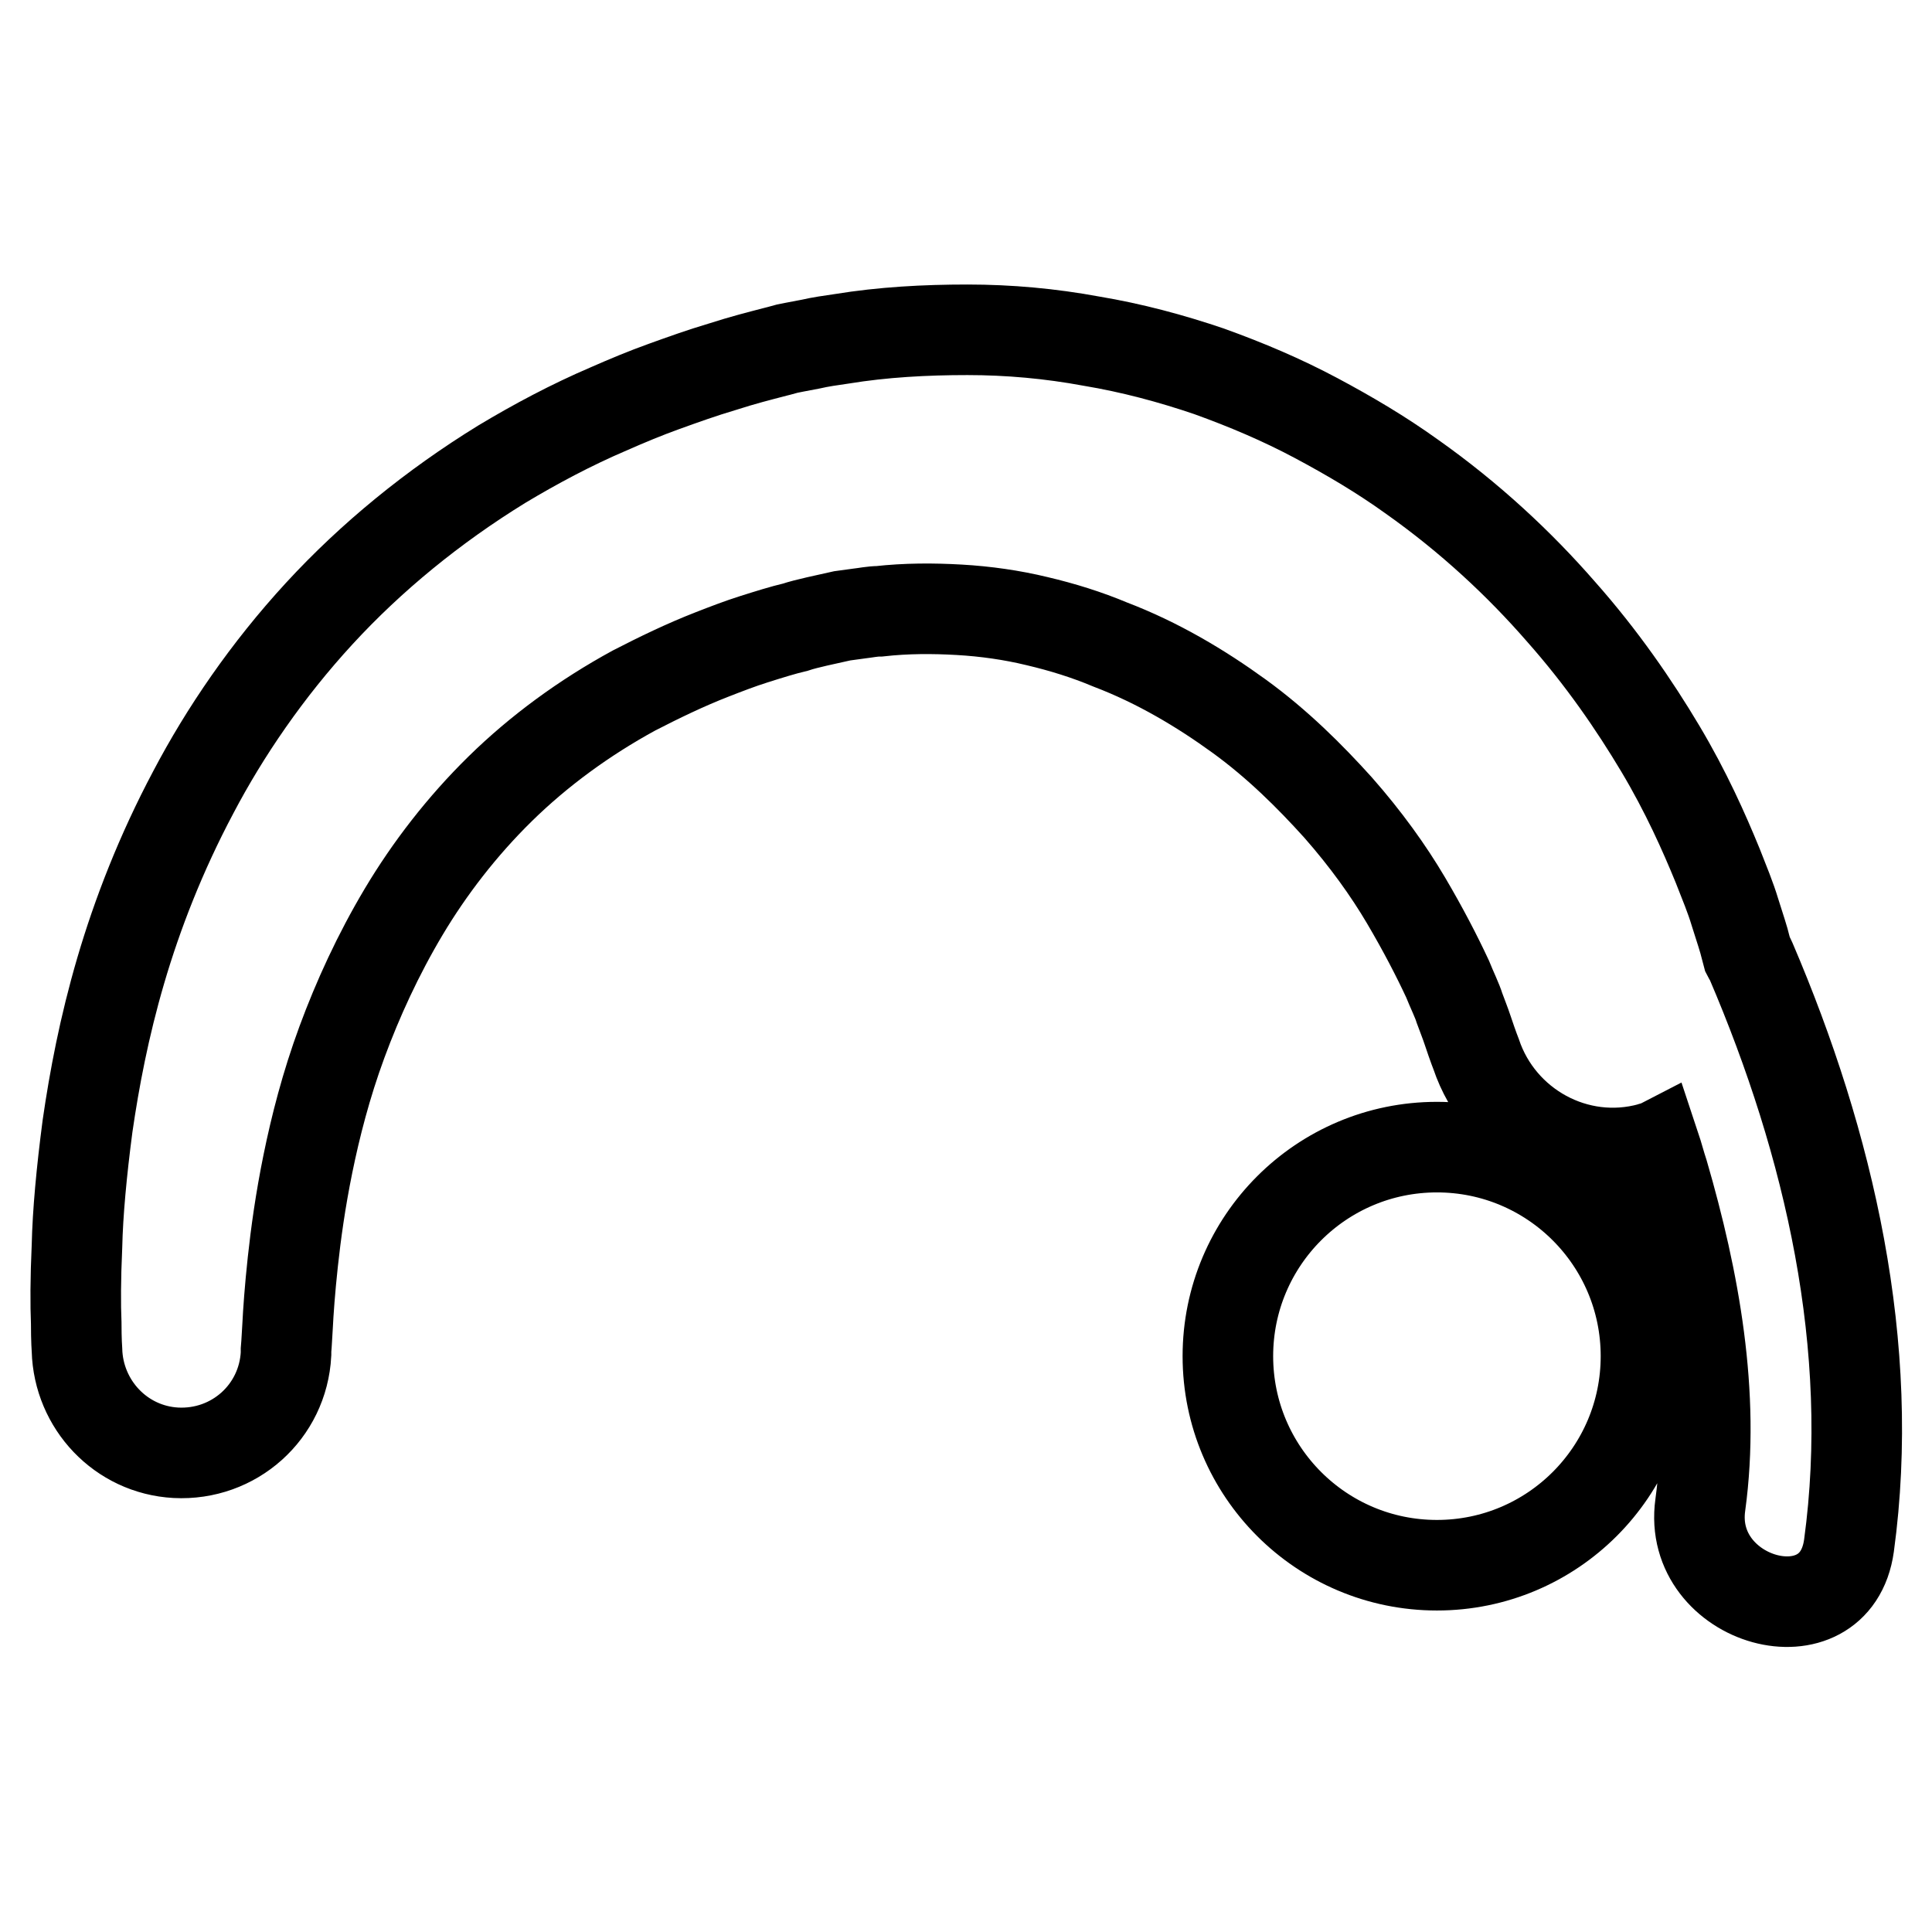 <?xml version="1.0" encoding="utf-8"?>
<!-- Svg Vector Icons : http://www.onlinewebfonts.com/icon -->
<!DOCTYPE svg PUBLIC "-//W3C//DTD SVG 1.1//EN" "http://www.w3.org/Graphics/SVG/1.1/DTD/svg11.dtd">
<svg version="1.1" xmlns="http://www.w3.org/2000/svg" xmlns:xlink="http://www.w3.org/1999/xlink" x="0px" y="0px" viewBox="0 0 256 256" enable-background="new 0 0 256 256" xml:space="preserve">
<g> <path stroke-width="12" fill-opacity="0" stroke="#000000"  d="M162.7,179.7c0,15.3,12.4,27.7,27.7,27.7s27.7-12.4,27.7-27.7l0,0c0-15.3-12.4-27.7-27.7-27.7 S162.7,164.4,162.7,179.7z M232,127.3c-0.1-0.3-0.3-0.5-0.4-0.7c-0.1-0.4-0.2-0.7-0.3-1.1c-0.2-0.9-0.8-2.7-1.4-4.6 c-0.6-2-1.4-3.9-2.3-6.2c-1.8-4.4-4.2-9.8-7.6-15.5c-3.4-5.7-7.7-12-13.2-18.2c-5.4-6.2-12-12.4-19.8-17.9 c-3.9-2.8-8.1-5.3-12.6-7.7c-4.5-2.4-9.2-4.4-14.2-6.2c-5-1.7-10.2-3.1-15.6-4c-5.4-1-10.9-1.5-16.4-1.5c-5.6,0-11.2,0.3-16.7,1.2 c-1.4,0.2-2.8,0.4-4.1,0.7l-2.1,0.4l-1,0.2l-1.1,0.3l-0.4,0.1c-2.3,0.6-4.3,1.1-7.1,2c-2.7,0.8-5.2,1.7-7.7,2.6 c-2.5,0.9-4.9,1.9-7.4,3c-4.9,2.1-9.6,4.6-14.1,7.3c-9.1,5.6-17.3,12.3-24.2,19.8C35.4,88.8,29.8,97,25.6,105 c-4.3,8.1-7.4,16.1-9.6,23.6c-2.2,7.5-3.5,14.4-4.4,20.6c-0.8,6.1-1.3,11.5-1.4,15.9c-0.2,4.4-0.2,7.8-0.1,10.2 c0,2.3,0.1,3.6,0.1,3.6c0.2,7.2,5.8,13.2,13.1,13.6c7.7,0.4,14.2-5.4,14.6-13.1l0-0.5c0,0,0.1-1.1,0.2-3.1c0.1-2,0.3-4.9,0.7-8.6 c0.4-3.7,1-8.1,2-13c1-4.9,2.4-10.4,4.5-16.1c2.1-5.7,4.8-11.6,8.2-17.3c3.4-5.7,7.7-11.3,12.8-16.3c5.1-5,11.1-9.4,17.7-13 c3.3-1.7,6.8-3.4,10.4-4.8c1.8-0.7,3.6-1.4,5.5-2c1.9-0.6,3.8-1.2,5.5-1.6c1.5-0.5,4-1,6.2-1.5l2.2-0.3c0.9-0.1,1.8-0.3,2.7-0.3 c3.6-0.4,7.1-0.4,10.6-0.2c3.5,0.2,7,0.7,10.3,1.5c3.4,0.8,6.6,1.8,9.7,3.1c6.3,2.4,12,5.8,17.1,9.5c5.1,3.7,9.4,8,13.1,12.1 c3.7,4.2,6.7,8.4,9,12.3c2.3,3.9,4.1,7.4,5.5,10.4c0.6,1.5,1.3,2.9,1.6,3.9c0.4,1.1,0.7,1.8,1.1,3c0.7,2.1,1.1,3.1,1.1,3.1 c3.2,9.5,13.3,15.1,23.1,12.4c0.2-0.1,0.4-0.1,0.6-0.2c0.4,1.2,0.7,2.4,1.1,3.6c4.1,14.1,6.9,29.3,4.9,43.9 c-1.8,12.9,17.9,18.4,19.7,5.4C248.6,178.4,242.4,151.6,232,127.3z"/></g>
</svg>